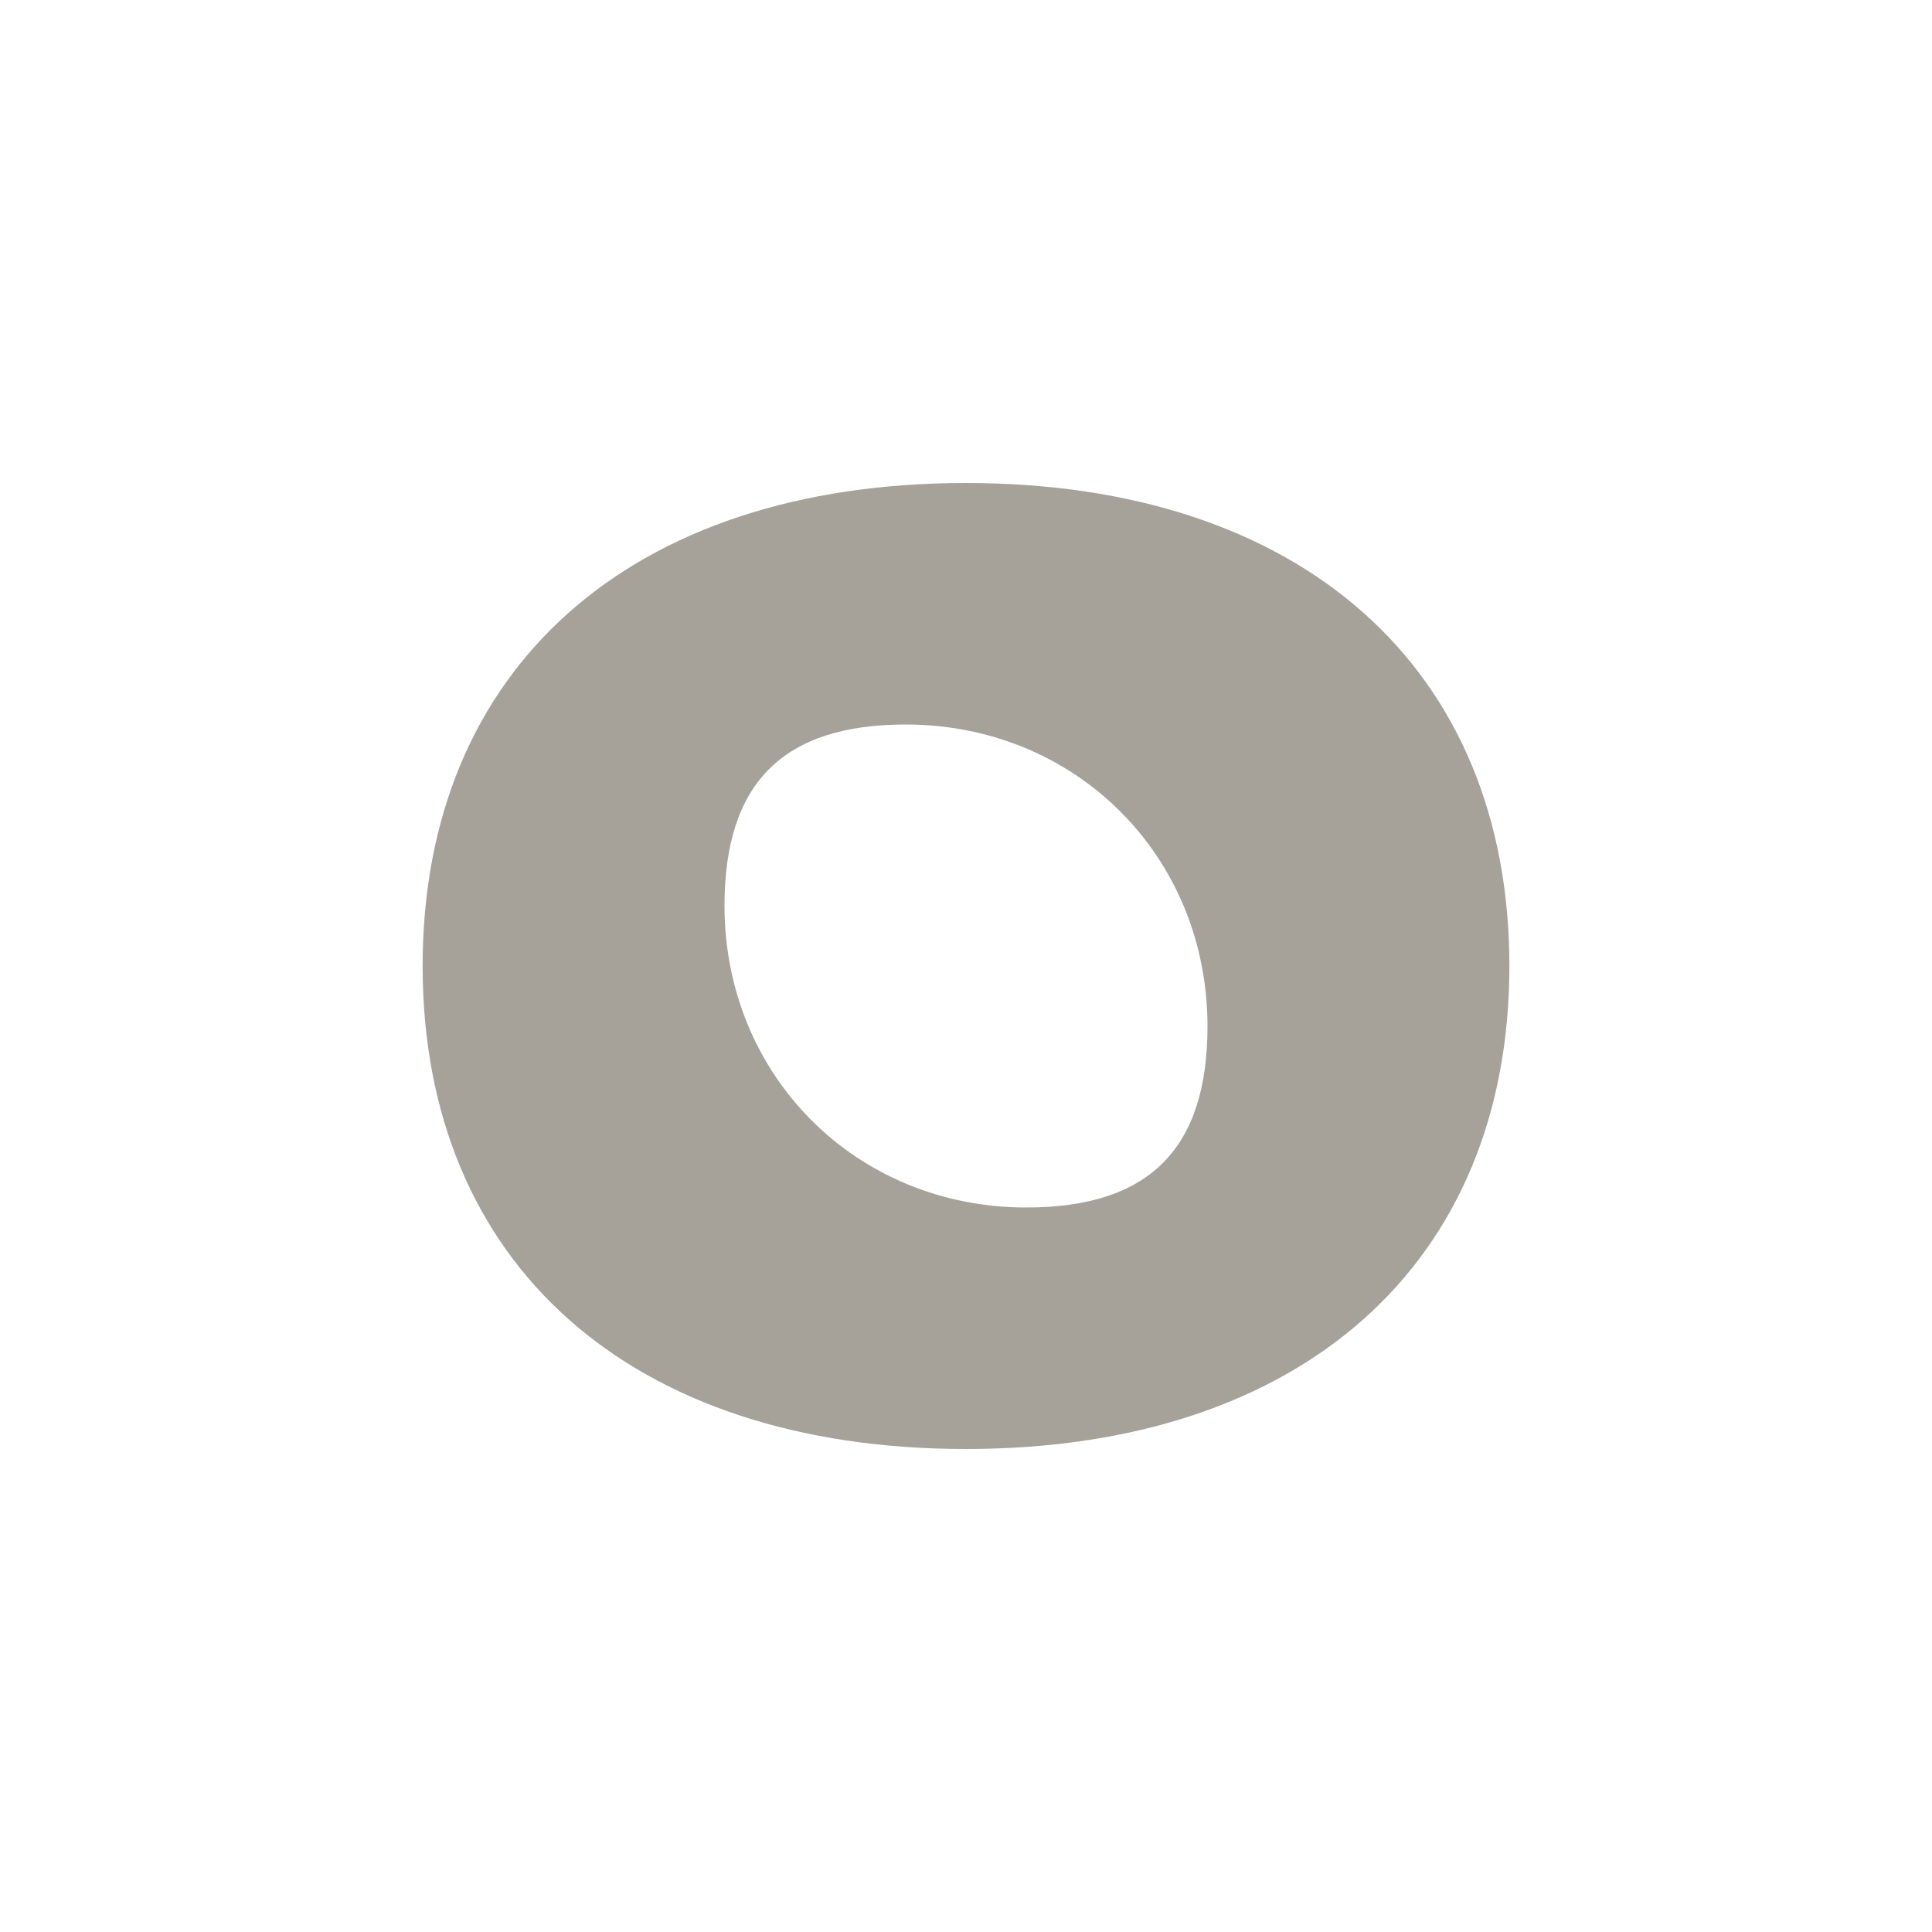 <svg xmlns="http://www.w3.org/2000/svg" viewBox="0 0 20 20" fill="#A6A299"><path d="M10 5c-3.472 0-5.625 1.916-5.625 5S6.528 15 10 15s5.625-1.916 5.625-5S13.472 5 10 5m.625 7.5C8.863 12.5 7.5 11.137 7.5 9.375c0-1.269.606-1.875 1.875-1.875 1.762 0 3.125 1.363 3.125 3.125 0 1.269-.606 1.875-1.875 1.875" fill="#A6A299"></path></svg>